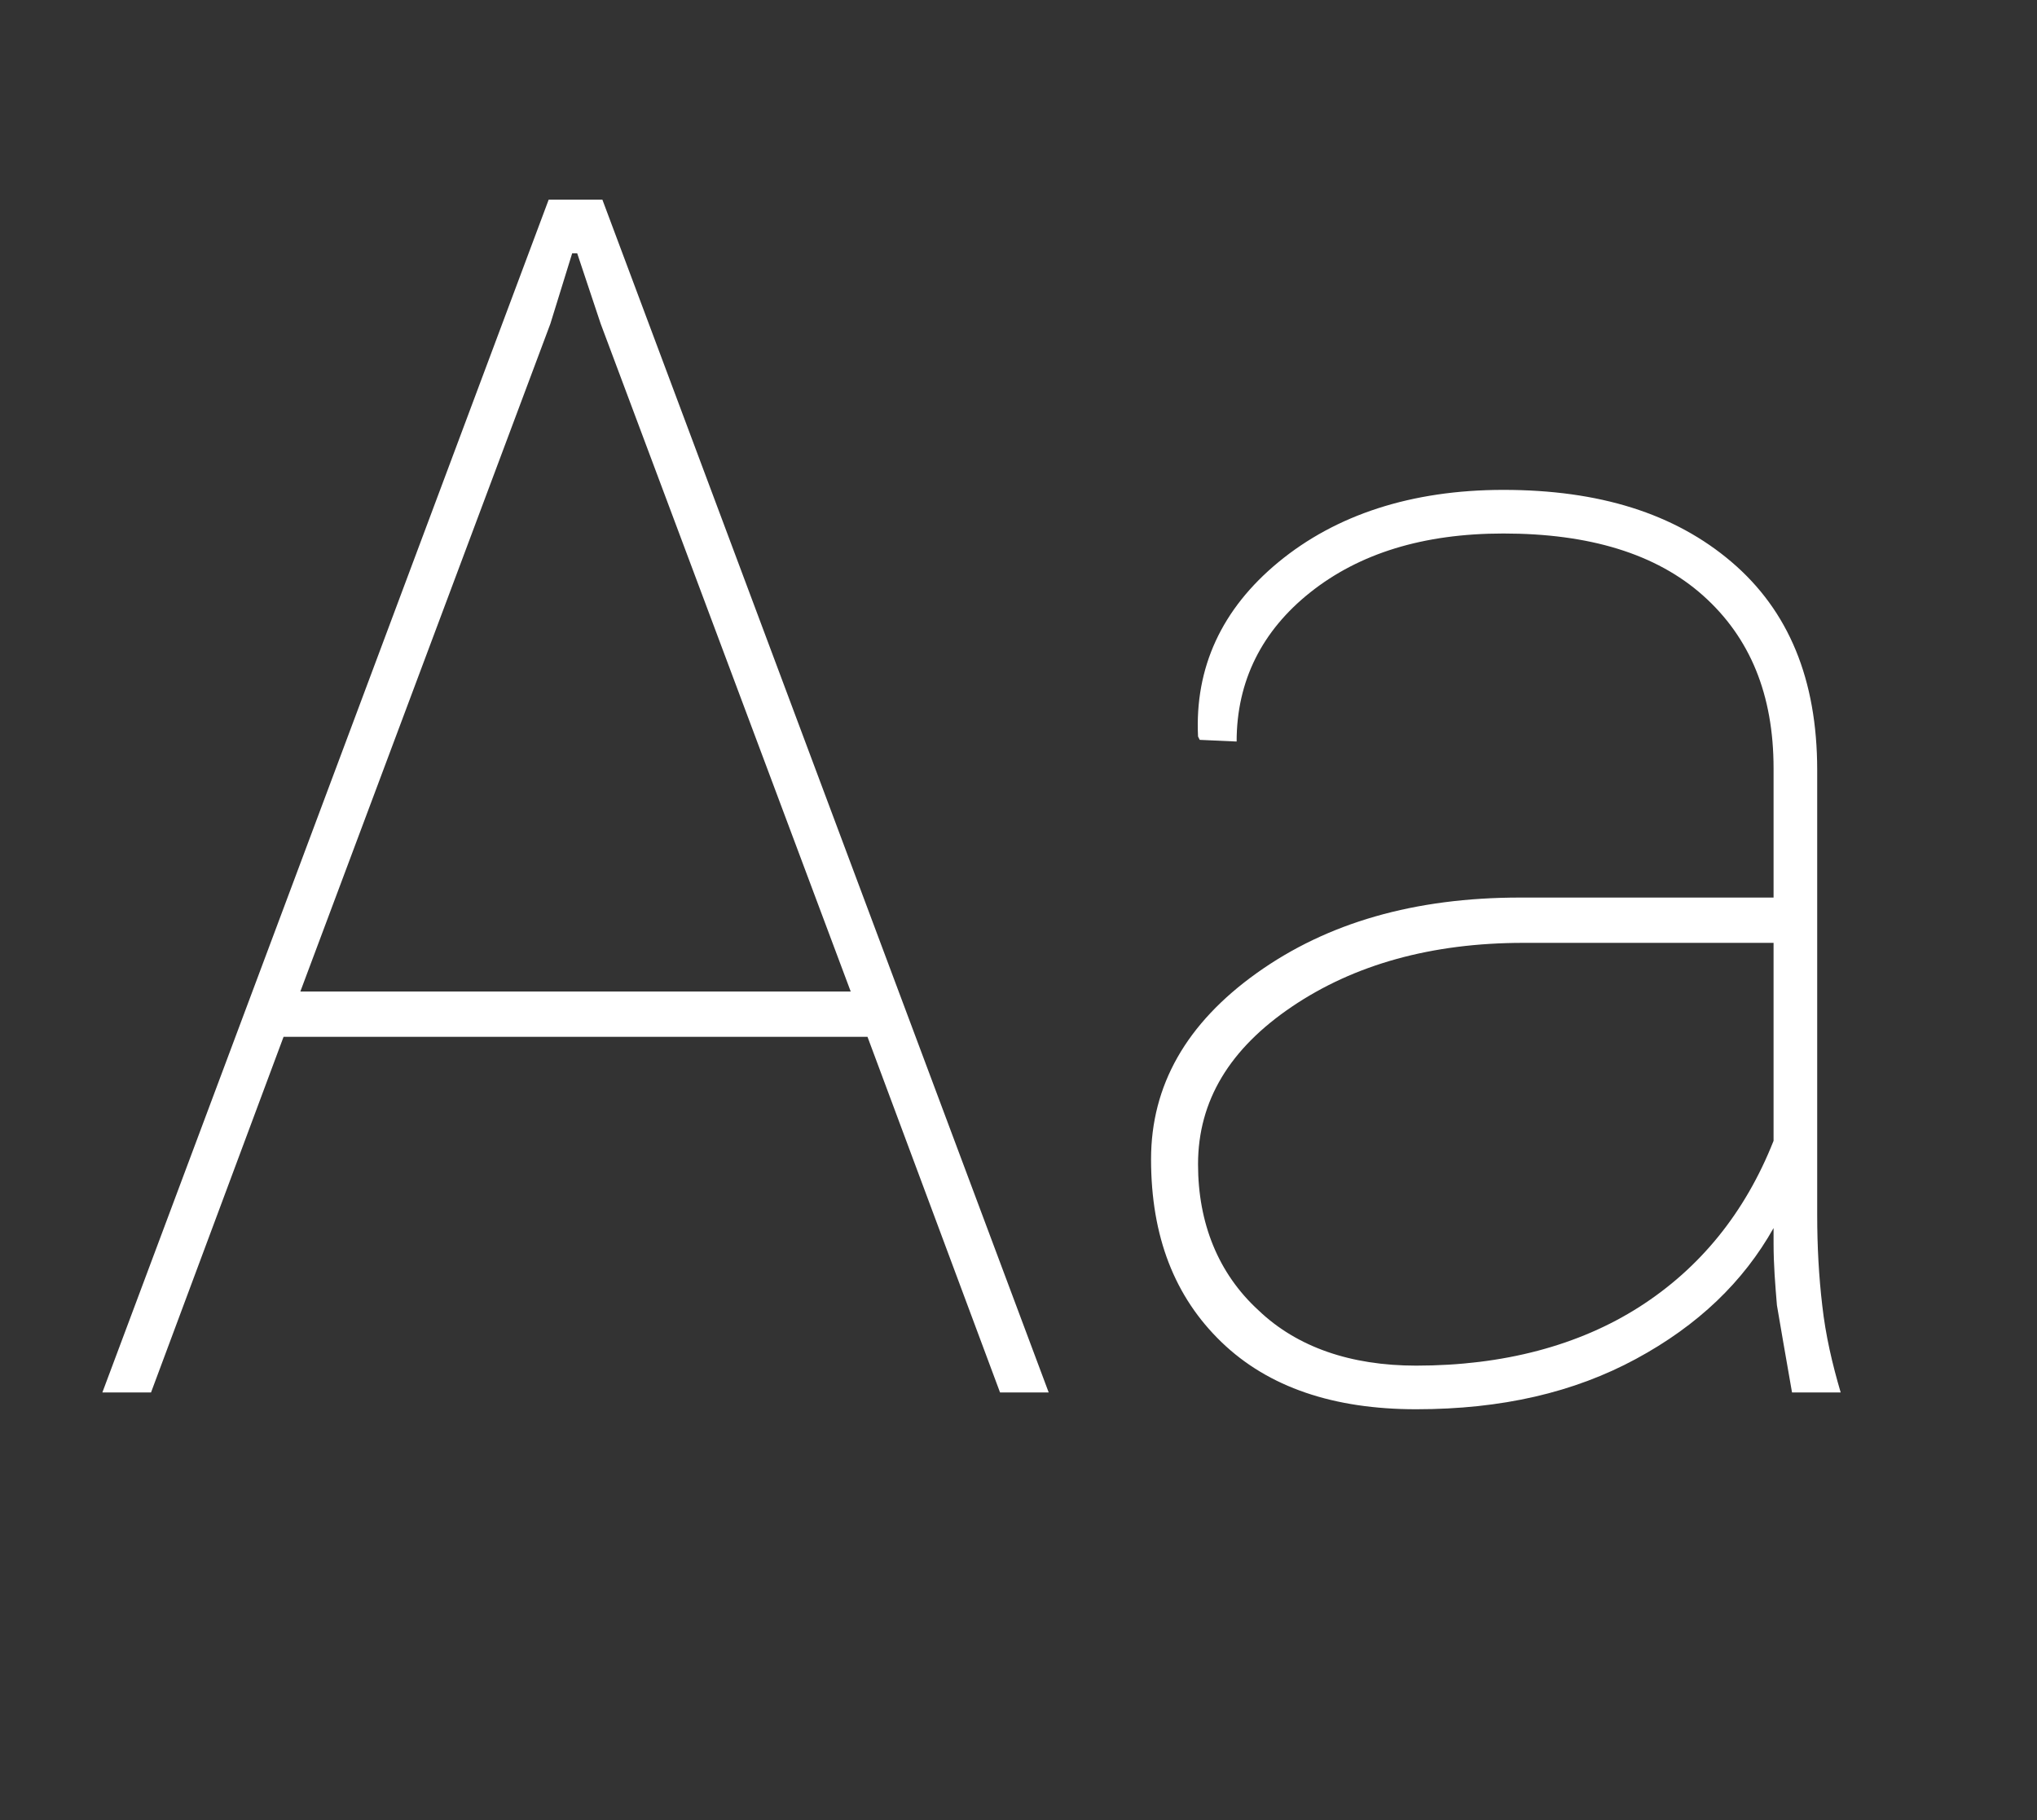 <svg enable-background="new 0 0 121.4 108.5" viewBox="0 0 121.4 108.5" xmlns="http://www.w3.org/2000/svg"><rect x="0" y="0" width="121.4" height="108.5" fill="#333333" stroke="none"/><g fill="#fff"><path d="m51.7 61.8h-34.8l-7.9 21.2h-2.9l26.6-71.1h3.2l26.6 71.1h-2.9zm-33.8-2.7h32.8l-14.9-39.8-1.4-4.2h-.3l-1.3 4.2z"/><path d="m105.7 73.2c-1.8 3.2-4.5 5.8-8.2 7.8s-8 3-13.1 3c-4.9 0-8.8-1.3-11.6-4s-4.2-6.3-4.2-10.9c0-4.4 2.1-8.1 6.3-11.1s9.4-4.5 15.7-4.5h15.1v-7.7c0-4.4-1.4-7.8-4.2-10.3s-6.8-3.7-11.9-3.7c-4.8 0-8.6 1.2-11.5 3.5s-4.4 5.3-4.4 8.9l-2.2-.1-.1-.2c-.2-4.1 1.4-7.6 4.8-10.4s7.9-4.3 13.4-4.3c5.7 0 10.2 1.4 13.6 4.3s5.1 7 5.1 12.4v26.5c0 1.9.1 3.7.3 5.4.2 1.8.6 3.5 1.1 5.2h-2.9c-.4-2.3-.7-4-.9-5.2-.1-1.2-.2-2.4-.2-3.7zm-21.3 8.2c5.2 0 9.7-1.2 13.3-3.5s6.3-5.6 8-9.9v-11.8h-14.9c-5.5 0-10.1 1.3-13.8 3.8s-5.6 5.6-5.6 9.4c0 3.5 1.2 6.5 3.6 8.7 2.3 2.2 5.5 3.3 9.4 3.3z"/></g></svg>